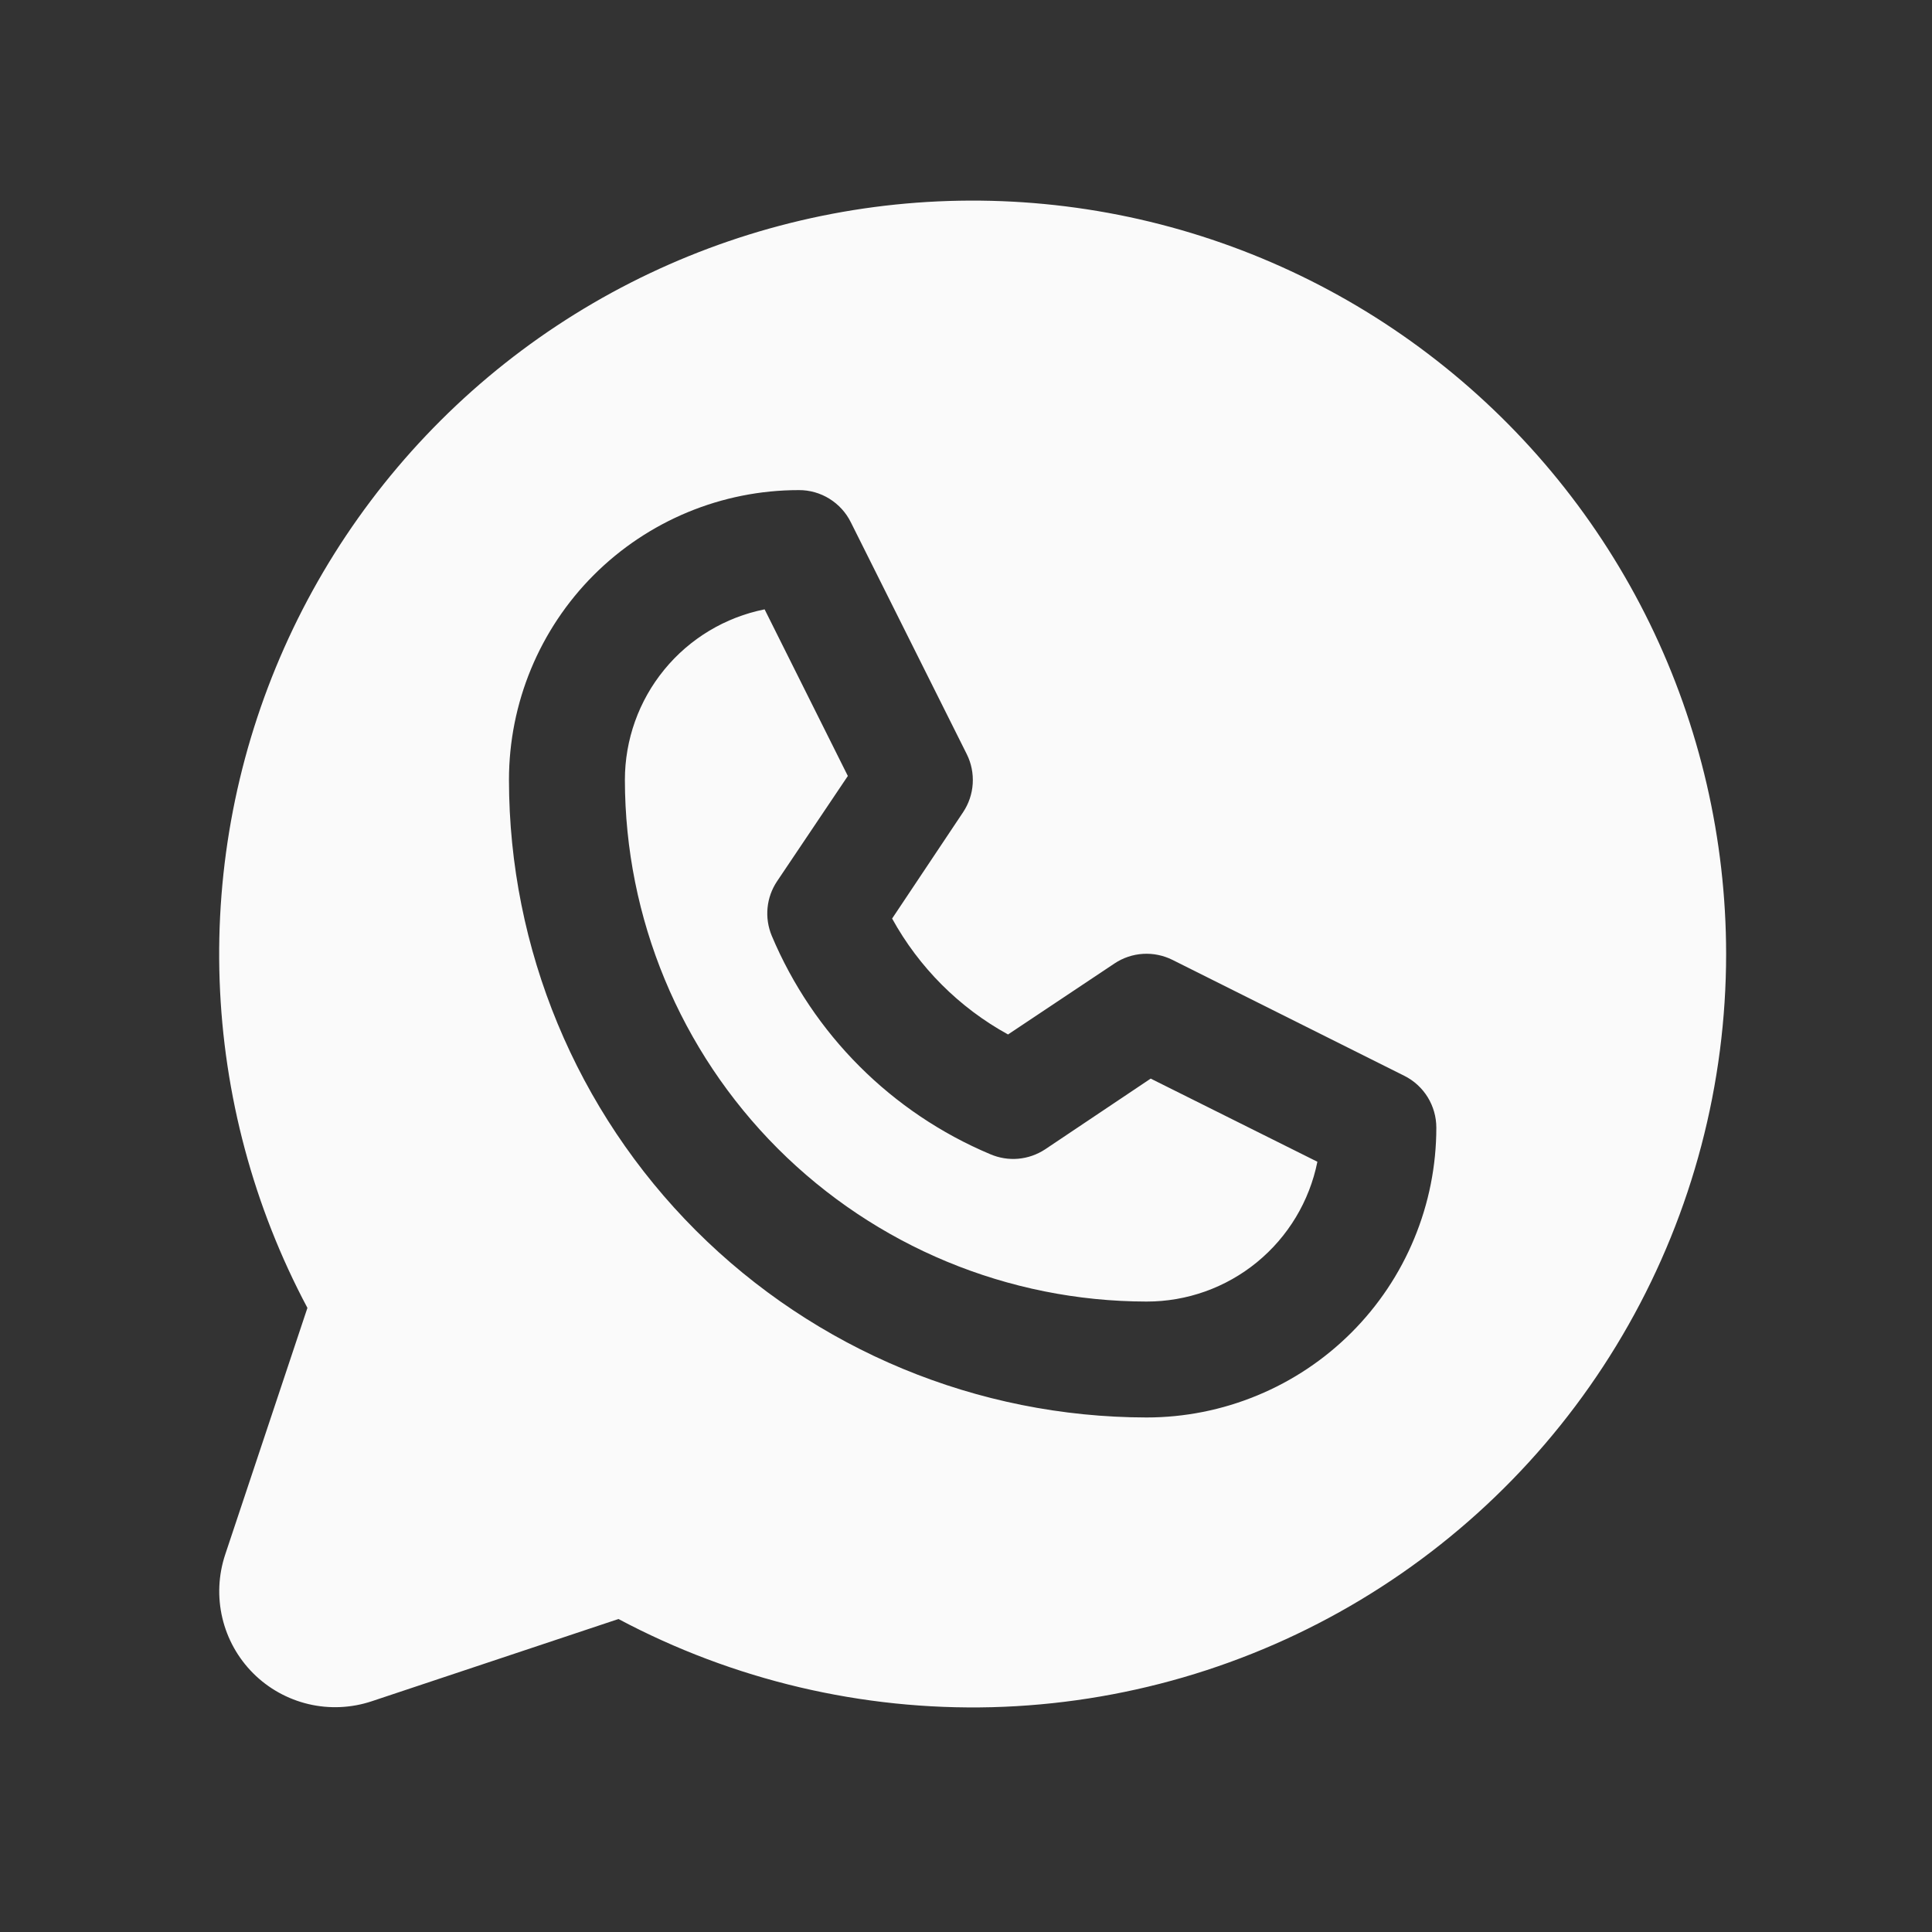 <svg xmlns="http://www.w3.org/2000/svg" width="25" height="25" viewBox="0 0 25 25" fill="none"><rect x="0" y="0" width="25" height="25" fill="#333333" stroke="none"/><path d="M14.89 13.957L17.047 15.033C16.944 15.544 16.668 16.003 16.265 16.333C15.862 16.663 15.357 16.843 14.836 16.842C13.046 16.84 11.331 16.128 10.065 14.863C8.8 13.597 8.088 11.881 8.086 10.092C8.086 9.572 8.266 9.067 8.596 8.665C8.925 8.263 9.384 7.987 9.894 7.885L10.971 10.041L10.055 11.404C9.986 11.507 9.944 11.625 9.932 11.748C9.92 11.87 9.939 11.994 9.986 12.108C10.523 13.384 11.537 14.398 12.813 14.935C12.927 14.984 13.052 15.005 13.176 14.994C13.3 14.983 13.419 14.941 13.523 14.873L14.89 13.957ZM22.336 12.342C22.336 14.025 21.901 15.68 21.072 17.145C20.243 18.61 19.049 19.835 17.606 20.702C16.163 21.569 14.52 22.047 12.837 22.091C11.155 22.134 9.489 21.741 8.003 20.95L4.811 22.014C4.547 22.102 4.263 22.115 3.992 22.051C3.721 21.987 3.473 21.849 3.276 21.652C3.079 21.455 2.941 21.207 2.877 20.936C2.813 20.664 2.826 20.381 2.914 20.116L3.978 16.924C3.282 15.617 2.894 14.168 2.842 12.688C2.79 11.207 3.076 9.735 3.678 8.382C4.28 7.029 5.183 5.831 6.317 4.878C7.451 3.926 8.788 3.245 10.225 2.886C11.662 2.527 13.161 2.501 14.61 2.808C16.059 3.116 17.419 3.749 18.586 4.661C19.753 5.572 20.698 6.737 21.348 8.068C21.997 9.399 22.335 10.861 22.336 12.342ZM18.586 14.592C18.586 14.452 18.547 14.316 18.474 14.197C18.401 14.079 18.296 13.983 18.172 13.921L15.172 12.421C15.053 12.362 14.922 12.335 14.79 12.343C14.659 12.351 14.531 12.394 14.422 12.467L13.044 13.386C12.412 13.039 11.892 12.518 11.544 11.886L12.463 10.509C12.536 10.399 12.579 10.272 12.587 10.14C12.595 10.008 12.569 9.877 12.51 9.759L11.01 6.759C10.948 6.633 10.852 6.528 10.733 6.454C10.614 6.38 10.476 6.341 10.336 6.342C9.341 6.342 8.388 6.737 7.684 7.44C6.981 8.143 6.586 9.097 6.586 10.092C6.588 12.279 7.458 14.376 9.005 15.923C10.552 17.469 12.649 18.339 14.836 18.342C15.328 18.342 15.816 18.245 16.271 18.056C16.726 17.868 17.139 17.592 17.488 17.243C17.836 16.895 18.112 16.482 18.3 16.027C18.489 15.572 18.586 15.084 18.586 14.592Z" fill="#FAFAFA"></path></svg>